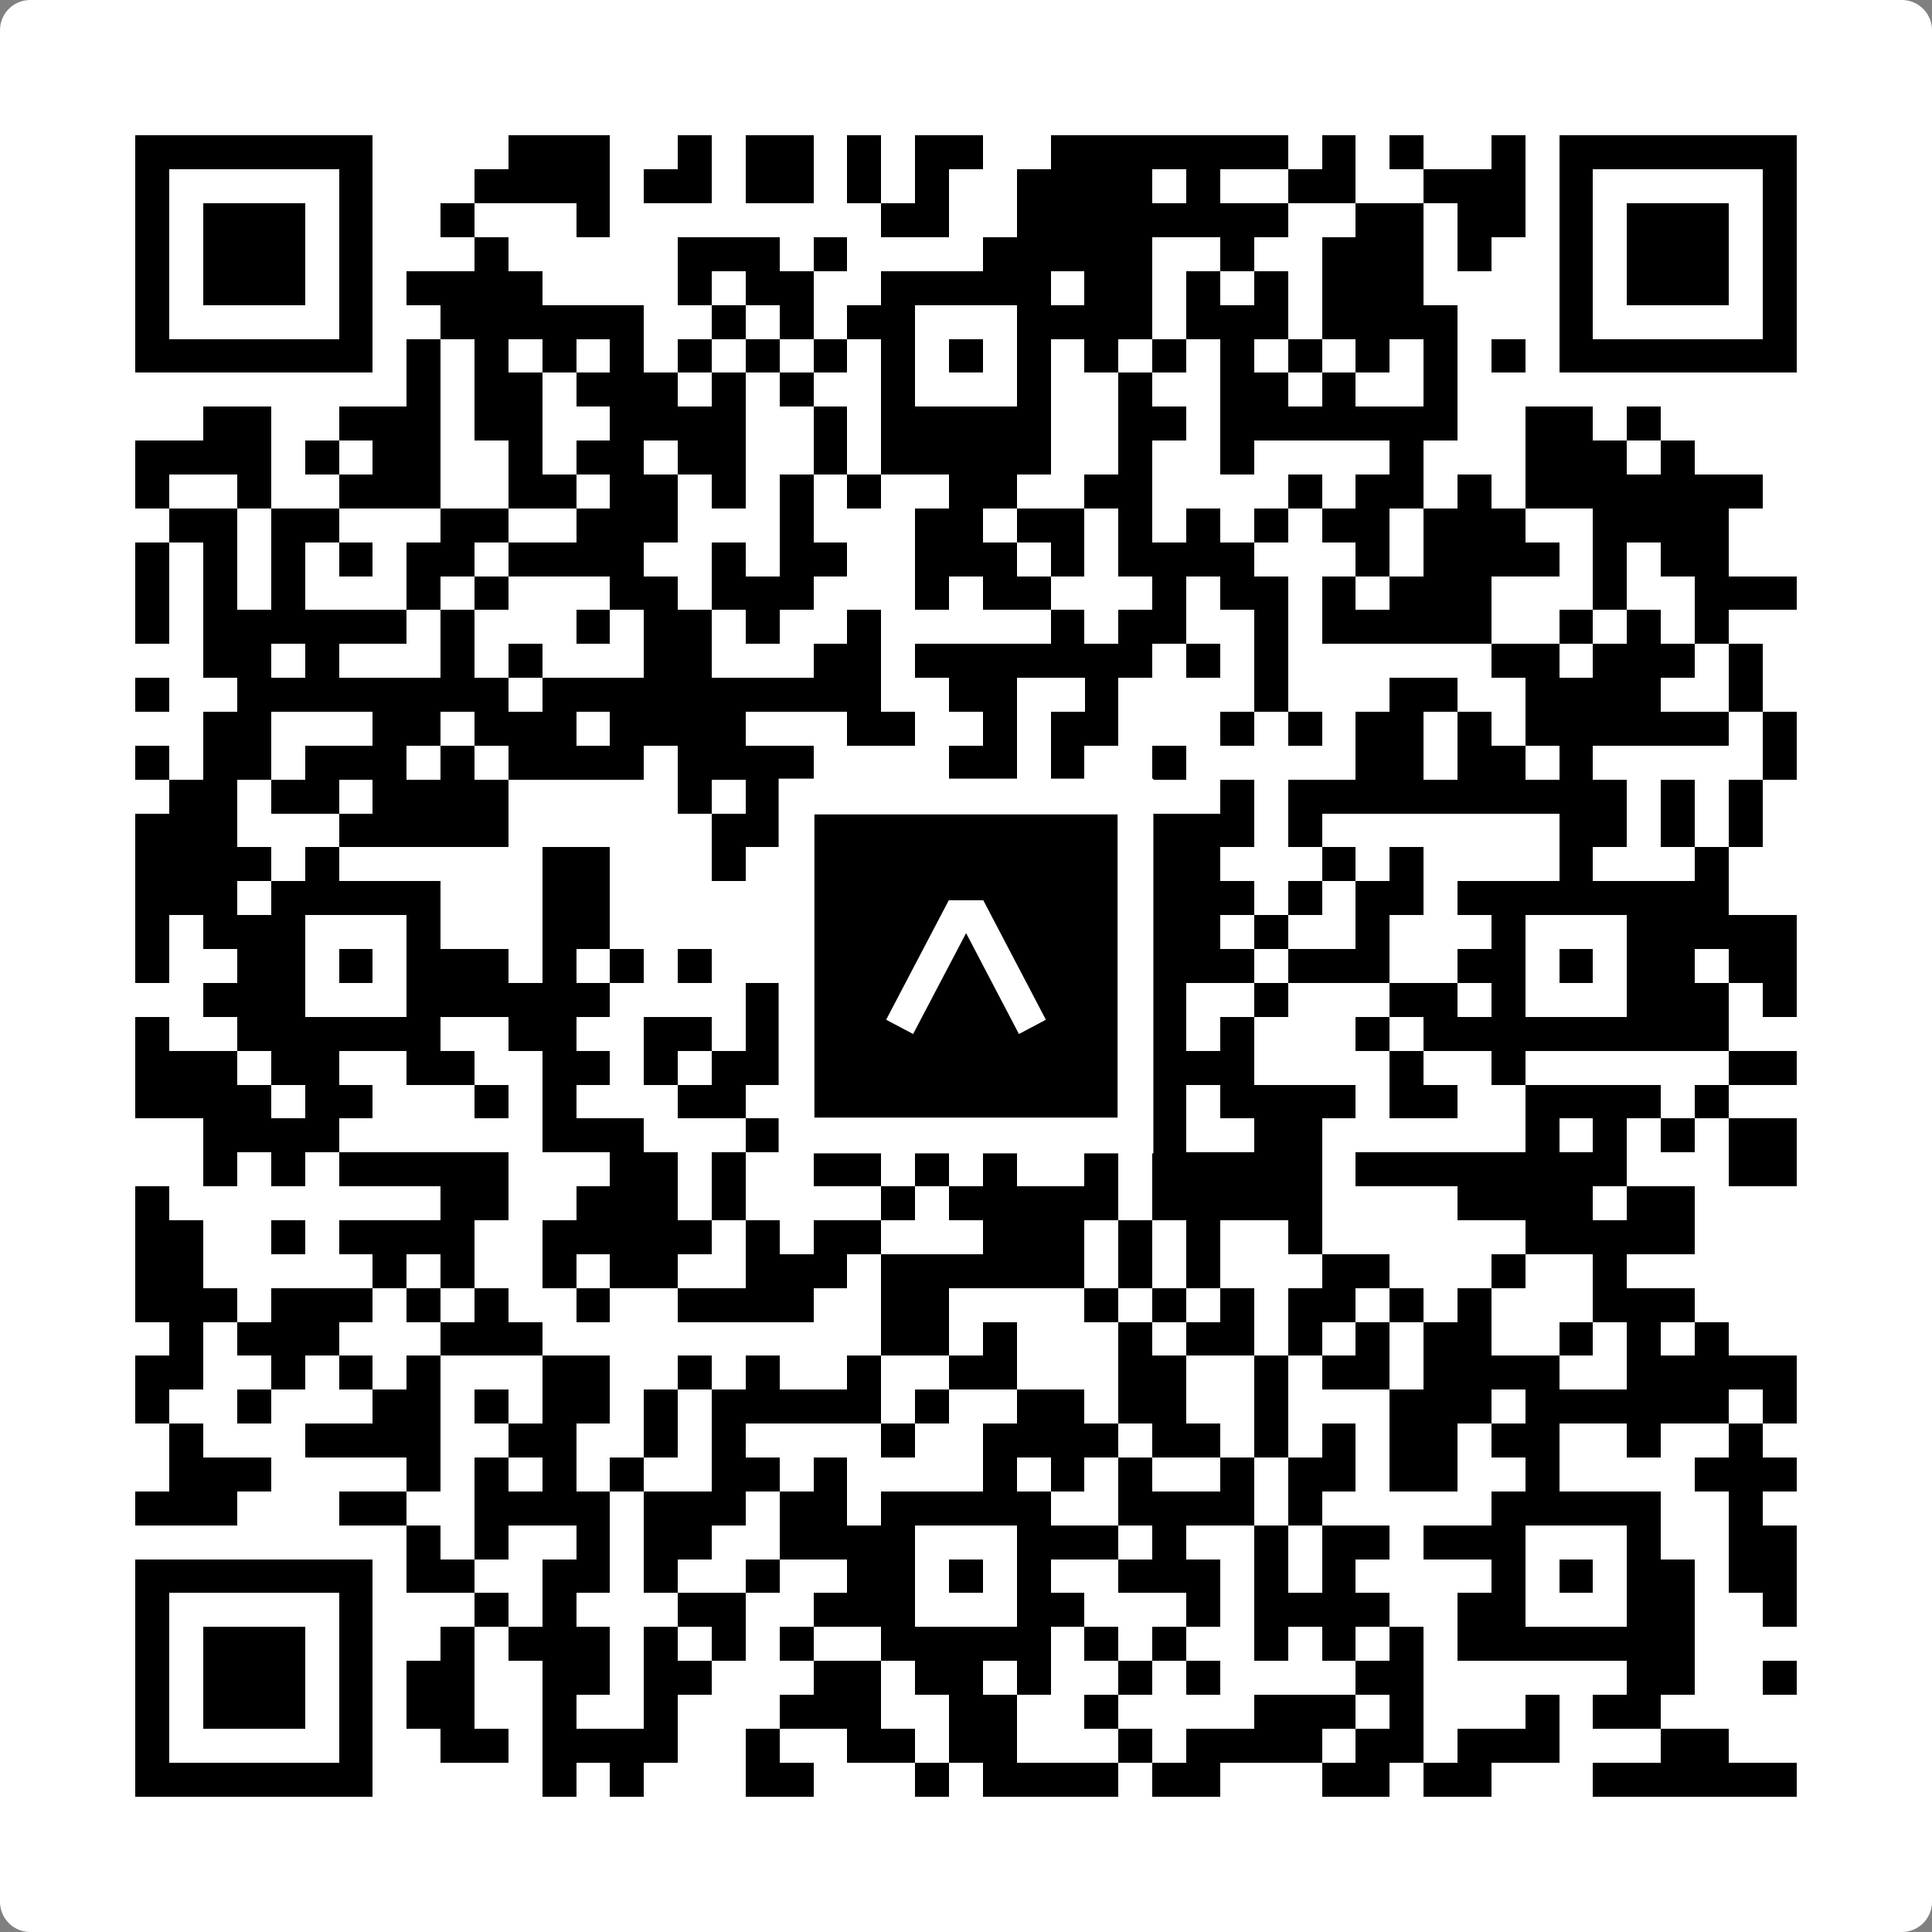<svg width="512" height="512" viewBox="0 0 512 512" fill="none" xmlns="http://www.w3.org/2000/svg">
    <rect x="0" y="0" width="512" height="512" fill="#808080" stroke="none"/>
    <path d="M0 8C0 3.582 3.582 0 8 0H504C508.418 0 512 3.582 512 8V504C512 508.418 508.418 512 504 512H8C3.582 512 0 508.418 0 504V8Z" fill="white"/>
    <svg xmlns="http://www.w3.org/2000/svg" viewBox="0 0 57 57" shape-rendering="crispEdges" height="512" width="512" x="0" y="0"><path stroke="#000000" d="M4 4.5h7m4 0h3m2 0h1m1 0h2m1 0h1m1 0h2m2 0h7m1 0h1m1 0h1m2 0h1m1 0h7M4 5.5h1m5 0h1m3 0h4m1 0h2m1 0h2m1 0h1m1 0h1m2 0h4m1 0h1m2 0h2m2 0h3m1 0h1m5 0h1M4 6.5h1m1 0h3m1 0h1m2 0h1m3 0h1m8 0h2m2 0h8m2 0h2m1 0h2m1 0h1m1 0h3m1 0h1M4 7.5h1m1 0h3m1 0h1m3 0h1m5 0h3m1 0h1m4 0h5m2 0h1m2 0h3m1 0h1m2 0h1m1 0h3m1 0h1M4 8.5h1m1 0h3m1 0h1m1 0h4m4 0h1m1 0h2m2 0h5m1 0h2m1 0h1m1 0h1m1 0h3m4 0h1m1 0h3m1 0h1M4 9.5h1m5 0h1m2 0h6m2 0h1m1 0h1m1 0h2m3 0h4m1 0h3m1 0h4m3 0h1m5 0h1M4 10.5h7m1 0h1m1 0h1m1 0h1m1 0h1m1 0h1m1 0h1m1 0h1m1 0h1m1 0h1m1 0h1m1 0h1m1 0h1m1 0h1m1 0h1m1 0h1m1 0h1m1 0h1m1 0h7M12 11.5h1m1 0h2m1 0h3m1 0h1m1 0h1m2 0h1m3 0h1m2 0h1m2 0h2m1 0h1m2 0h1M6 12.5h2m2 0h3m1 0h2m2 0h4m2 0h1m1 0h5m2 0h2m1 0h7m2 0h2m1 0h1M4 13.5h4m1 0h1m1 0h2m2 0h1m1 0h2m1 0h2m2 0h1m1 0h5m2 0h1m2 0h1m4 0h1m3 0h3m1 0h1M4 14.5h1m2 0h1m2 0h3m2 0h2m1 0h2m1 0h1m1 0h1m1 0h1m2 0h2m2 0h2m4 0h1m1 0h2m1 0h1m1 0h7M5 15.5h2m1 0h2m3 0h2m2 0h3m3 0h1m3 0h2m1 0h2m1 0h1m1 0h1m1 0h1m1 0h2m1 0h3m2 0h4M4 16.5h1m1 0h1m1 0h1m1 0h1m1 0h2m1 0h4m2 0h1m1 0h2m2 0h3m1 0h1m1 0h4m3 0h1m1 0h4m1 0h1m1 0h2M4 17.5h1m1 0h1m1 0h1m3 0h1m1 0h1m3 0h2m1 0h3m3 0h1m1 0h2m3 0h1m1 0h2m1 0h1m1 0h3m3 0h1m2 0h3M4 18.5h1m1 0h6m1 0h1m3 0h1m1 0h2m1 0h1m2 0h1m5 0h1m1 0h2m2 0h1m1 0h5m2 0h1m1 0h1m1 0h1M6 19.5h2m1 0h1m3 0h1m1 0h1m3 0h2m3 0h2m1 0h7m1 0h1m1 0h1m6 0h2m1 0h3m1 0h1M4 20.5h1m2 0h8m1 0h10m2 0h2m2 0h1m4 0h1m3 0h2m2 0h4m2 0h1M6 21.5h2m3 0h2m1 0h3m1 0h4m3 0h2m2 0h1m1 0h2m3 0h1m1 0h1m1 0h2m1 0h1m1 0h6m1 0h1M4 22.5h1m1 0h2m1 0h3m1 0h1m1 0h4m1 0h4m4 0h2m1 0h1m2 0h1m5 0h2m1 0h2m1 0h1m5 0h1M5 23.5h2m1 0h2m1 0h4m5 0h1m1 0h1m1 0h2m1 0h3m2 0h2m2 0h1m1 0h10m1 0h1m1 0h1M4 24.5h3m3 0h5m6 0h2m1 0h1m1 0h1m2 0h1m3 0h4m1 0h1m7 0h2m1 0h1m1 0h1M4 25.5h4m1 0h1m6 0h2m3 0h1m4 0h1m2 0h2m3 0h2m3 0h1m1 0h1m4 0h1m3 0h1M4 26.5h3m1 0h5m3 0h2m5 0h8m1 0h5m1 0h1m1 0h2m1 0h8M4 27.5h1m1 0h3m3 0h1m3 0h2m8 0h1m3 0h2m1 0h3m1 0h1m2 0h1m3 0h1m3 0h5M4 28.5h1m2 0h2m1 0h1m1 0h3m1 0h1m1 0h1m1 0h1m2 0h1m1 0h2m1 0h1m1 0h1m1 0h5m1 0h3m2 0h2m1 0h1m1 0h2m1 0h2M6 29.5h3m3 0h6m4 0h5m3 0h1m1 0h3m2 0h1m3 0h2m1 0h1m3 0h3m1 0h1M4 30.5h1m2 0h6m2 0h2m2 0h2m1 0h9m3 0h1m1 0h1m3 0h1m1 0h9M4 31.5h3m1 0h2m2 0h2m2 0h2m1 0h1m1 0h2m1 0h1m1 0h1m3 0h2m2 0h3m4 0h1m2 0h1m6 0h2M4 32.5h4m1 0h2m3 0h1m1 0h1m3 0h2m3 0h1m5 0h4m1 0h4m1 0h2m2 0h4m1 0h1M6 33.5h4m6 0h3m3 0h2m2 0h1m2 0h1m1 0h2m1 0h1m2 0h2m6 0h1m1 0h1m1 0h1m1 0h2M6 34.5h1m1 0h1m1 0h5m3 0h2m1 0h1m2 0h2m1 0h1m1 0h1m2 0h1m1 0h5m1 0h8m3 0h2M4 35.5h1m8 0h2m2 0h3m1 0h1m4 0h1m1 0h5m1 0h5m4 0h4m1 0h2M4 36.5h2m2 0h1m1 0h4m2 0h5m1 0h1m1 0h2m3 0h3m1 0h1m1 0h1m2 0h1m6 0h5M4 37.5h2m5 0h1m1 0h1m2 0h1m1 0h2m2 0h3m1 0h6m1 0h1m1 0h1m3 0h2m3 0h1m2 0h1M4 38.5h3m1 0h3m1 0h1m1 0h1m2 0h1m2 0h4m2 0h2m4 0h1m1 0h1m1 0h1m1 0h2m1 0h1m1 0h1m3 0h3M5 39.5h1m1 0h3m3 0h3m10 0h2m1 0h1m3 0h1m1 0h2m1 0h1m1 0h1m1 0h2m2 0h1m1 0h1m1 0h1M4 40.5h2m2 0h1m1 0h1m1 0h1m3 0h2m2 0h1m1 0h1m2 0h1m2 0h2m3 0h2m2 0h1m1 0h2m1 0h4m2 0h5M4 41.5h1m2 0h1m3 0h2m1 0h1m1 0h2m1 0h1m1 0h5m1 0h1m2 0h2m1 0h2m2 0h1m3 0h3m1 0h6m1 0h1M5 42.5h1m3 0h4m2 0h2m2 0h1m1 0h1m4 0h1m2 0h4m1 0h2m1 0h1m1 0h1m1 0h2m1 0h2m2 0h1m2 0h1M5 43.5h3m4 0h1m1 0h1m1 0h1m1 0h1m2 0h2m1 0h1m4 0h1m1 0h1m1 0h1m2 0h1m1 0h2m1 0h2m2 0h1m4 0h3M4 44.5h3m3 0h2m2 0h4m1 0h3m1 0h2m1 0h5m2 0h4m1 0h1m5 0h5m2 0h1M12 45.5h1m1 0h1m2 0h1m1 0h2m2 0h4m3 0h3m1 0h1m2 0h1m1 0h2m1 0h3m3 0h1m2 0h2M4 46.5h7m1 0h2m2 0h2m1 0h1m2 0h1m2 0h2m1 0h1m1 0h1m2 0h3m1 0h1m1 0h1m4 0h1m1 0h1m1 0h2m1 0h2M4 47.5h1m5 0h1m3 0h1m1 0h1m3 0h2m2 0h3m3 0h2m3 0h1m1 0h4m2 0h2m3 0h2m2 0h1M4 48.5h1m1 0h3m1 0h1m2 0h1m1 0h3m1 0h1m1 0h1m1 0h1m2 0h5m1 0h1m1 0h1m2 0h1m1 0h1m1 0h1m1 0h7M4 49.5h1m1 0h3m1 0h1m1 0h2m2 0h2m1 0h2m3 0h2m1 0h2m1 0h1m2 0h1m1 0h1m4 0h2m6 0h2m2 0h1M4 50.5h1m1 0h3m1 0h1m1 0h2m2 0h1m2 0h1m3 0h3m2 0h2m2 0h1m4 0h3m1 0h1m3 0h1m1 0h2M4 51.5h1m5 0h1m2 0h2m1 0h4m2 0h1m2 0h2m1 0h2m3 0h1m1 0h4m1 0h2m1 0h3m3 0h2M4 52.5h7m5 0h1m1 0h1m3 0h2m3 0h1m1 0h4m1 0h2m3 0h2m1 0h2m3 0h6"/></svg>

    <rect x="211.088" y="211.088" width="89.825" height="89.825" fill="black" stroke="white" stroke-width="9.482"/>
    <svg x="211.088" y="211.088" width="89.825" height="89.825" viewBox="0 0 116 116" fill="none" xmlns="http://www.w3.org/2000/svg">
      <path d="M63.911 35.496L52.114 35.496L30.667 76.393L39.902 81.271L58.033 46.739L76.117 81.283L85.333 76.385L63.911 35.496Z" fill="white"/>
    </svg>
  </svg>